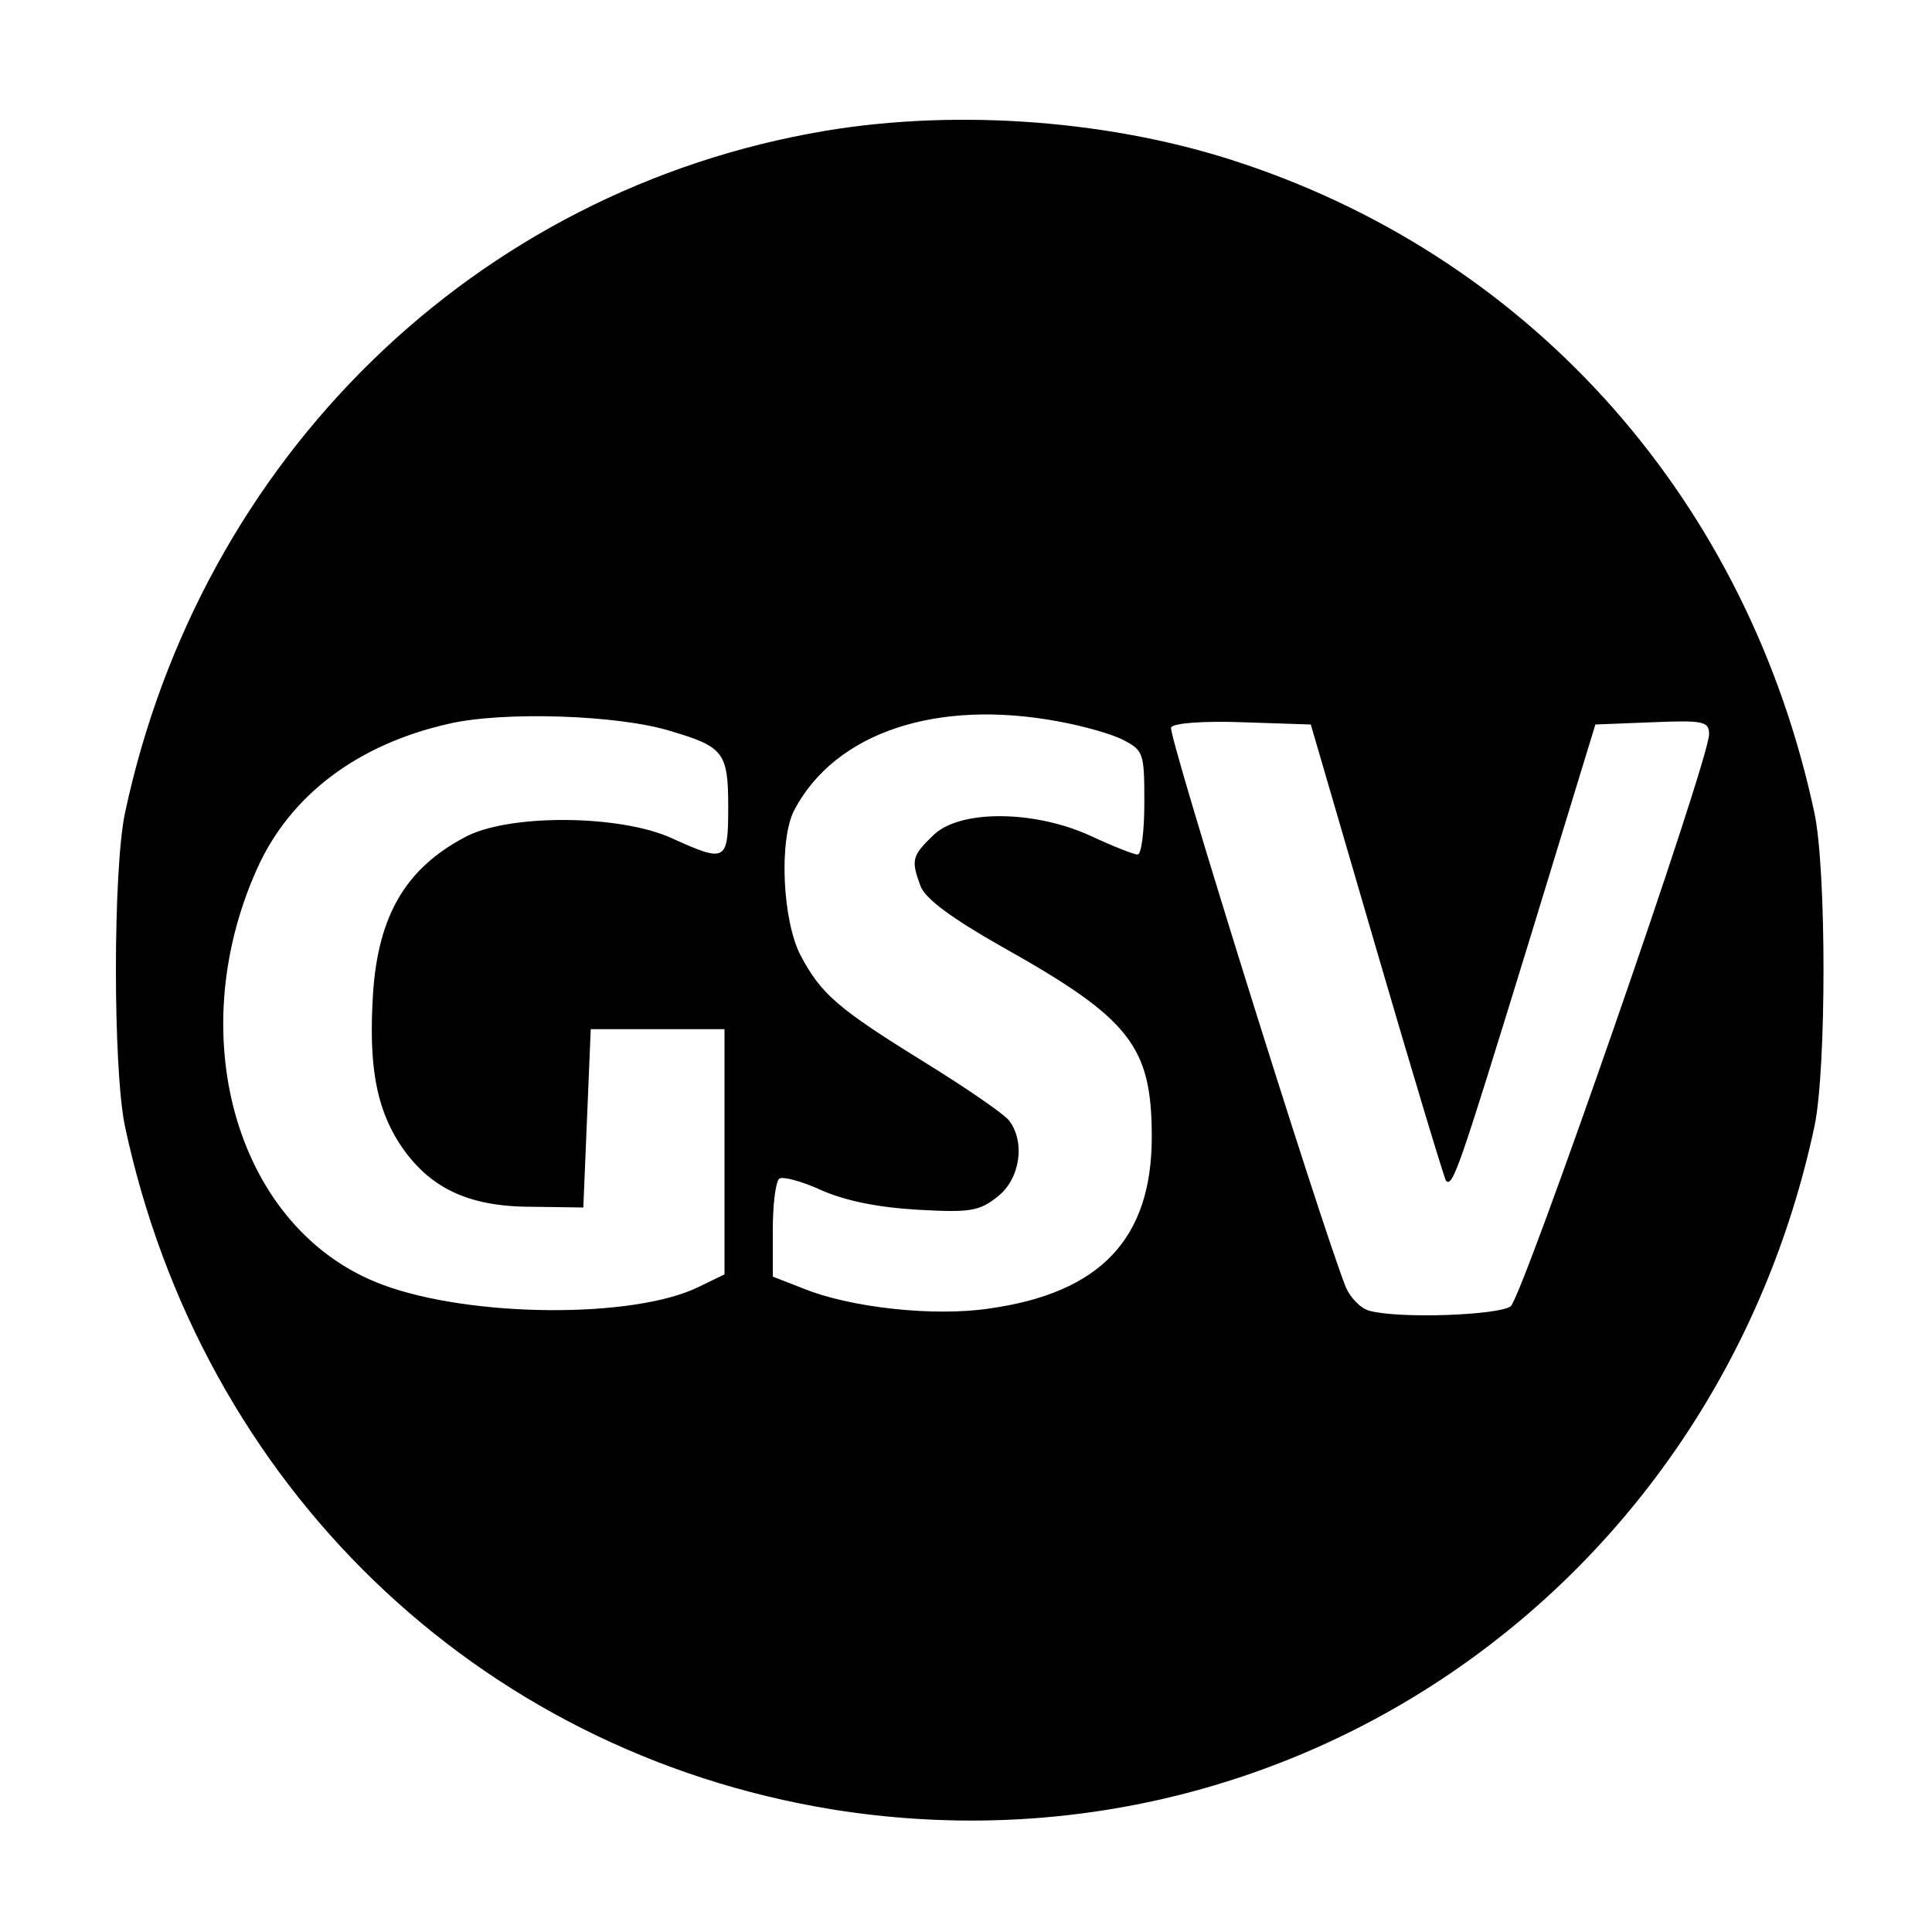 <?xml version="1.0" standalone="no"?>
<!DOCTYPE svg PUBLIC "-//W3C//DTD SVG 20010904//EN"
 "http://www.w3.org/TR/2001/REC-SVG-20010904/DTD/svg10.dtd">
<svg version="1.0" xmlns="http://www.w3.org/2000/svg"
 width="260pt" height="260pt" viewBox="0 0 260 260"
 preserveAspectRatio="xMidYMid meet">
<g transform="translate(0,260) scale(0.1,-0.1)"
fill="#000000" stroke="none">
<path d="M1111 2424 c-471 -79 -841 -439 -943 -919 -16 -78 -16 -342 0 -420
103 -484 474 -842 952 -920 616 -99 1190 300 1322 920 16 78 16 342 0 420 -89
418 -375 743 -770 875 -172 58 -381 74 -561 44z m-208 -808 c71 -21 77 -29 77
-102 0 -74 -3 -75 -76 -42 -70 32 -221 33 -279 1 -79 -42 -116 -105 -123 -210
-6 -96 4 -152 35 -201 39 -60 92 -86 178 -86 l70 -1 5 120 5 120 90 0 90 0 0
-165 0 -165 -35 -17 c-88 -43 -307 -41 -425 3 -194 72 -272 331 -169 560 44
98 134 167 258 195 73 17 229 12 299 -10z m522 13 c33 -6 72 -17 87 -25 27
-14 28 -18 28 -84 0 -39 -4 -70 -9 -70 -5 0 -33 11 -63 25 -76 35 -178 36
-213 0 -28 -27 -29 -33 -16 -68 7 -17 42 -43 111 -82 171 -96 200 -133 200
-255 0 -137 -69 -210 -219 -231 -74 -11 -186 1 -250 27 l-41 16 0 63 c0 35 4
66 9 69 5 3 31 -4 57 -16 32 -14 76 -23 129 -26 71 -4 83 -2 108 18 30 24 37
73 15 102 -7 9 -58 44 -113 78 -118 73 -140 92 -168 145 -24 47 -29 155 -8
195 55 104 191 150 356 119z m428 -309 c49 -168 91 -307 93 -309 9 -10 19 21
108 310 l93 304 76 3 c70 3 77 1 77 -16 0 -36 -251 -757 -267 -770 -17 -12
-149 -17 -190 -6 -12 3 -26 18 -32 32 -36 92 -240 745 -235 753 3 6 45 9 97 7
l91 -3 89 -305z"/>
</g>
</svg>
